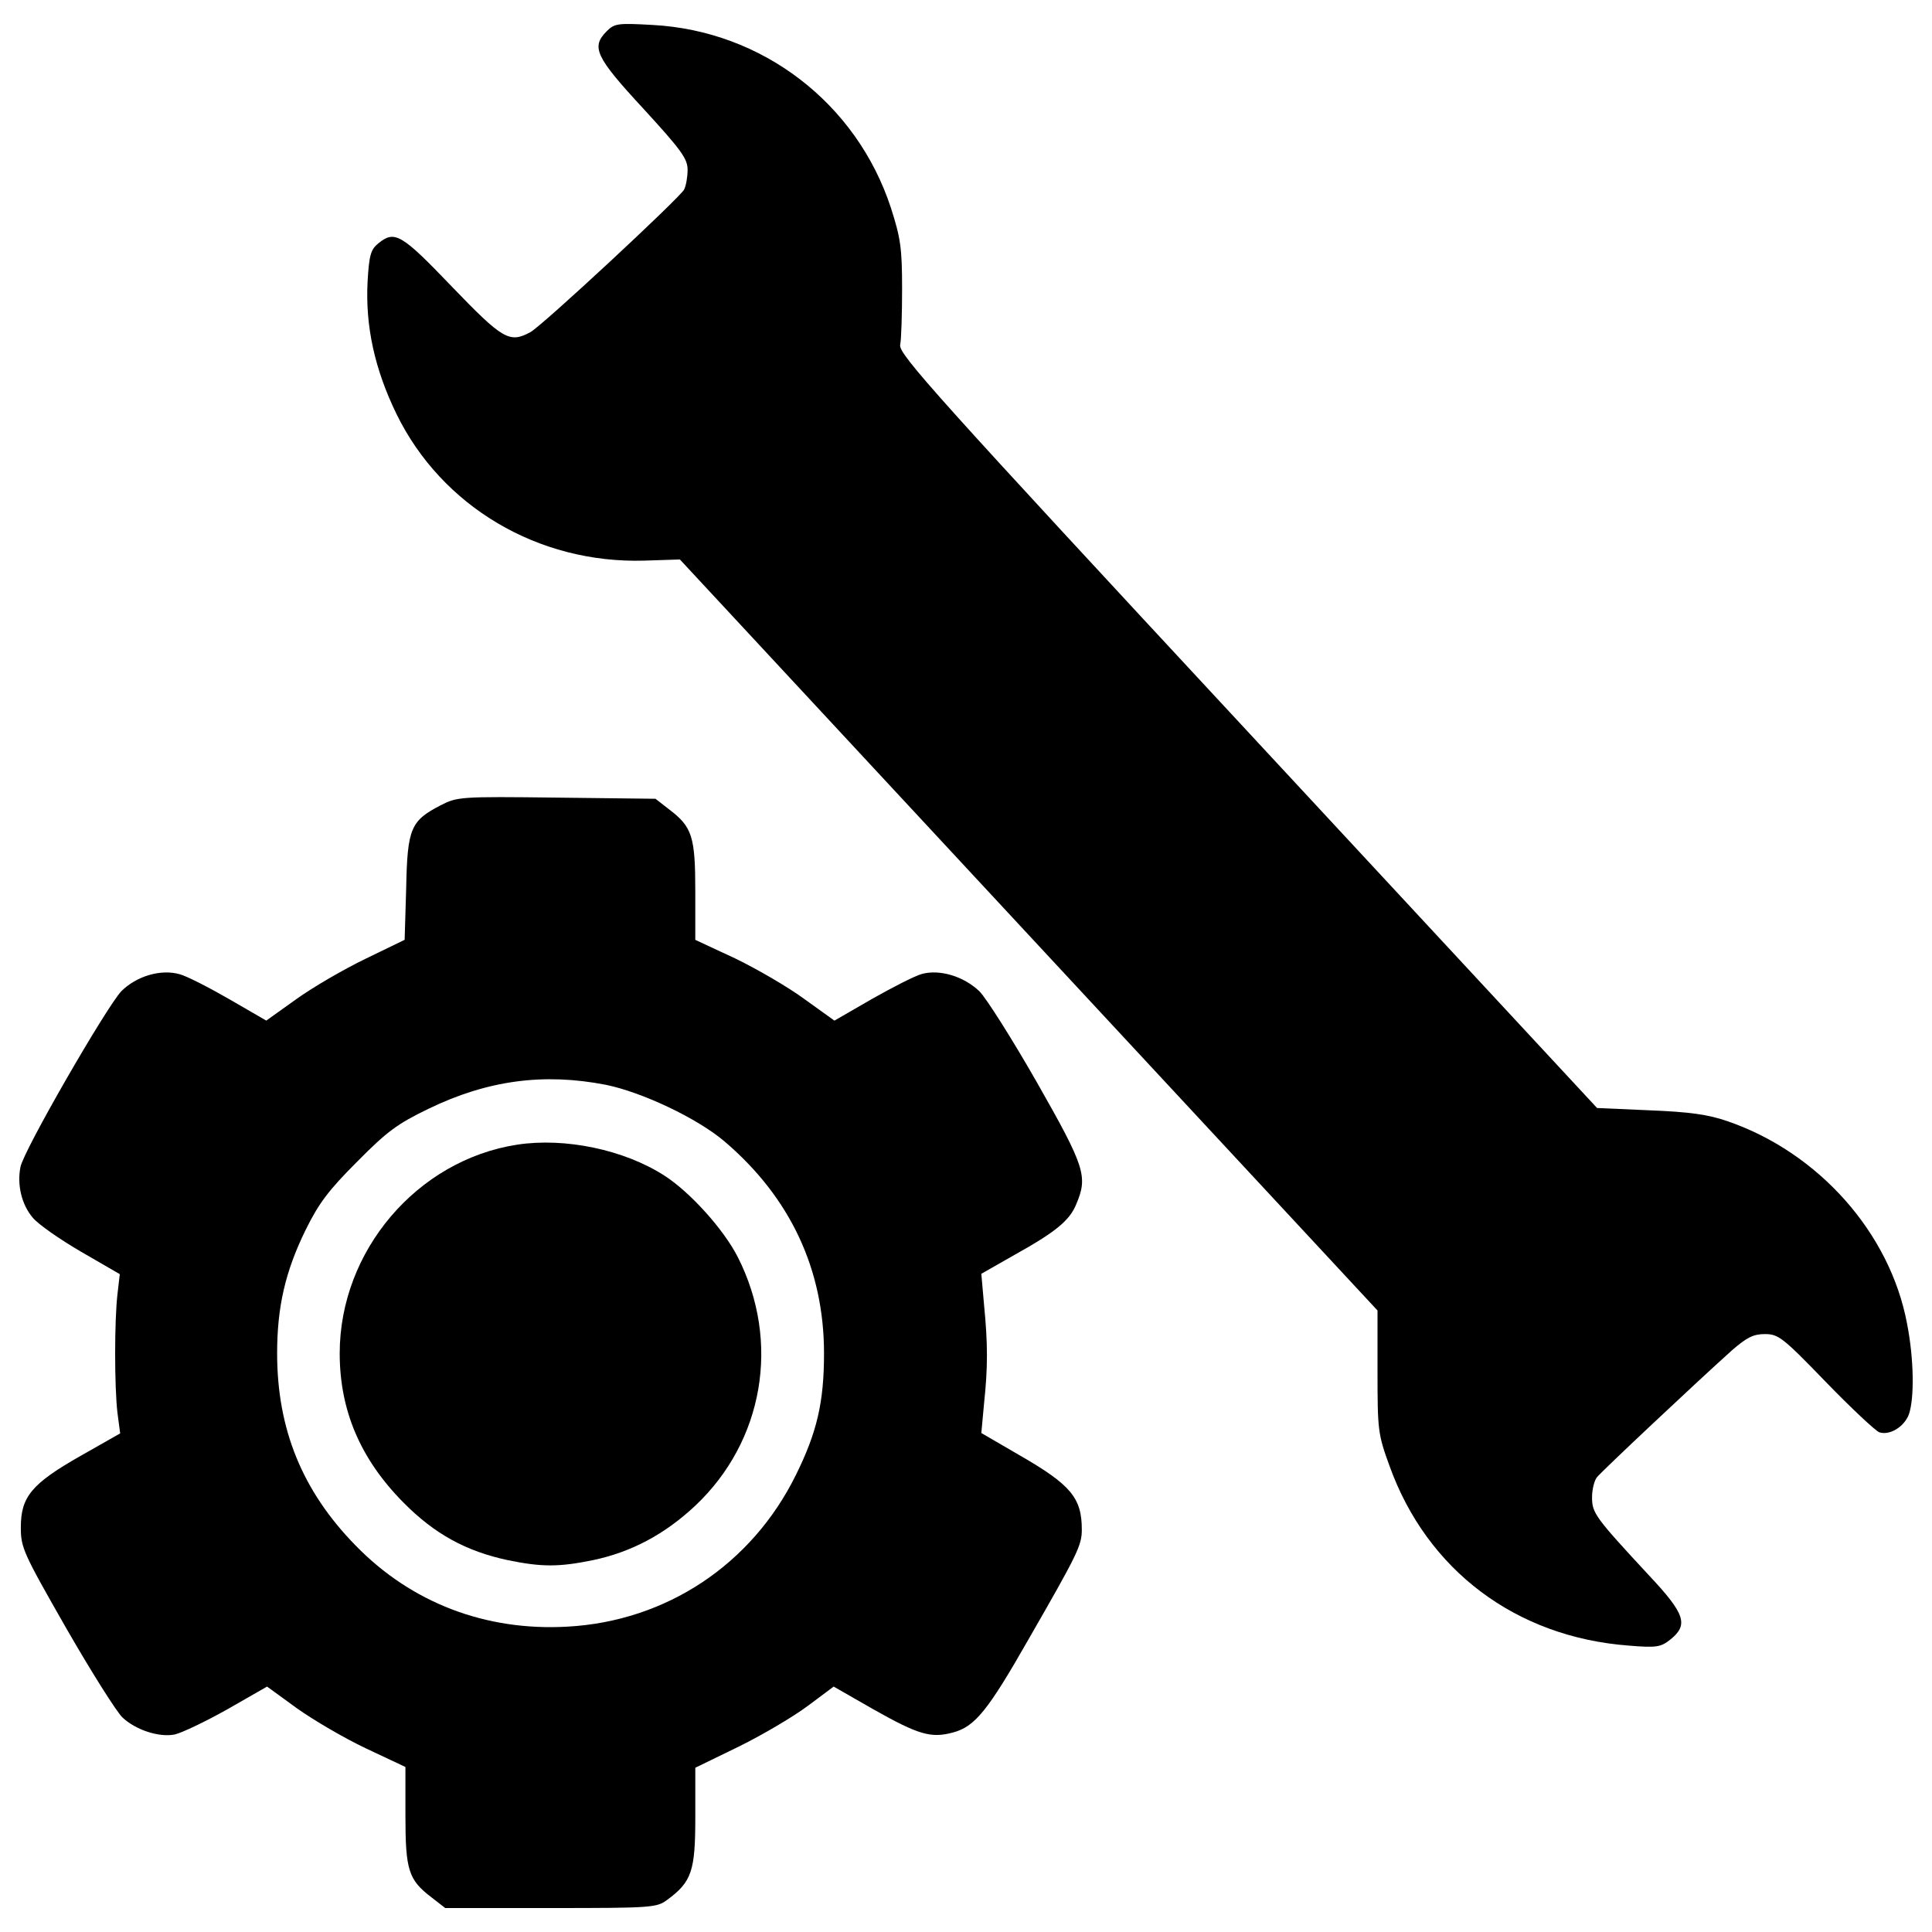 <?xml version="1.0" encoding="utf-8"?>
<!-- Svg Vector Icons : http://www.onlinewebfonts.com/icon -->
<!DOCTYPE svg PUBLIC "-//W3C//DTD SVG 1.1//EN" "http://www.w3.org/Graphics/SVG/1.1/DTD/svg11.dtd">
<svg version="1.1" xmlns="http://www.w3.org/2000/svg" xmlns:xlink="http://www.w3.org/1999/xlink" x="0px" y="0px" viewBox="0 0 1000 1000" enable-background="new 0 0 1000 1000" xml:space="preserve">
<g><g transform="translate(0,511) scale(0.1,-0.1)"><path d="M3140.8,4948.9c-82-82-60-132,188.1-400.1c198.1-216.1,230.1-260.1,230.1-318.1c0-36-8-82-18-102c-26-46-738.2-708.2-796.2-738.2c-108-58-142-38-406.1,236.1c-262.1,274.1-296.1,292.1-380.1,224.1c-40-32-48-62-56-198.1c-12-230.1,36-452.1,150-686.2c234.1-478.1,732.2-774.2,1282.4-758.2l184.1,6L5325.4,269.5L7130-1673.1v-316.1c0-302.1,2-324.1,62-488.1c194.1-540.2,654.2-886.3,1238.4-930.3c144-12,166-8,216.1,32c94,76,76,132-112,332.1c-280.1,302.1-294.1,322.1-294.1,404.1c0,40,12,88,26,104c24,30,502.2,480.1,698.2,656.2c76,66,110,84,170,84c70,0,92-16,316.1-248.1c132-136.1,256.1-252.1,276.1-260.1c54-18,130,28,154.1,94c28,84,26,284.1-10,468.1c-88,470.1-458.1,886.3-930.3,1048.3c-98,34-196,48-402.1,56l-272.1,12L6457.8,1323.8C4845.3,3060.3,4651.2,3276.4,4659.2,3324.4c6,28,10,160,10,292.1c0,210.1-8,262.1-58,418.1c-178,542.2-666.2,916.3-1234.4,946.3C3198.8,4990.9,3180.8,4988.9,3140.8,4948.9z"/><path d="M2280.5,941.7c-154.1-80-172.1-118-178.1-428.1l-8-268.1l-202.1-98c-112-54-274.1-148.1-360.1-210.1l-154-110l-190.1,110c-104,60-220.1,120-258.1,130c-98,28-224.1-10-302.1-88c-76-80-506.1-824.2-522.2-910.3c-18-92,6-194.1,64-262.1c28-34,140-112,250.1-176.1L620-1485l-12-104c-16-136-16-480.1,0-614.2l14-106l-204.1-116c-254.1-144.1-310.1-212.1-310.1-370.1c0-106,12-132,236.1-524.2C474-3545.6,604-3751.7,634-3779.7c68-64,188.1-104,270.1-88c36,8,158.1,66,272.1,130l206.1,118l154-112c84-60,244.1-154.1,358.1-208.1l204.1-96v-252.1c0-282.1,16-332.1,134-422.1l72-56h546.2c522.2,0,548.2,2,602.2,42c128,94,146,150,146,428.1v256.1l226.1,110c122,60,284.1,156,356.1,210.1l134,100l206.1-118c234.1-132.1,298.1-150,410.1-120c114,30,180,110,392.1,482.1c254.1,442.1,276.1,486.1,276.1,568.2c0,164.1-56,232.1-324.1,386.1l-196,114l14,152c20,188.1,20,308.1,0,512.2l-14,160l172,98c212.1,118,286.1,178.1,320.1,264.1c60,142,44,192.1-204.1,628.2c-128,224.1-262.1,436.1-298.1,472.1c-82,78-204.1,114-296.1,90c-38-10-154-70-260.1-130l-194.1-112l-156,112c-84,62-246.1,156-358.1,210.1l-206.1,96v252.1c0,282.1-16,332.1-134,422.1l-72,56l-512.2,6C2380.6,987.7,2366.5,985.7,2280.5,941.7z M3134.8-504.7c188.1-38,476.1-174.1,616.2-294.1c340.1-290.1,514.1-662.2,514.1-1096.3c0-252.1-36-408.1-146-630.2c-228.1-462.1-670.2-756.2-1182.3-784.2c-424.1-24-808.2,124-1096.3,420.1c-276.1,282.1-406.1,602.2-406.1,994.3c0,240.1,42,424.1,148.1,640.2c68,138,120,206.1,266.1,352.1c154.1,156,208.1,196.1,370.1,274.1C2524.6-480.7,2814.7-442.7,3134.8-504.7z"/><path d="M2676.6-814.8c-518.2-80-918.3-550.2-918.3-1080.3c0-296.1,108-548.2,330.1-772.2c160-162.1,324.1-252.1,540.2-298.1c176-36,264.1-36,440.1,0c200.1,42,372.1,134,530.2,282.1C3953-2349.3,4041-1835.1,3819-1397c-72,142-246.1,336.1-380.1,422.1C3230.8-840.8,2924.7-776.8,2676.6-814.8z"/></g></g>
</svg>
